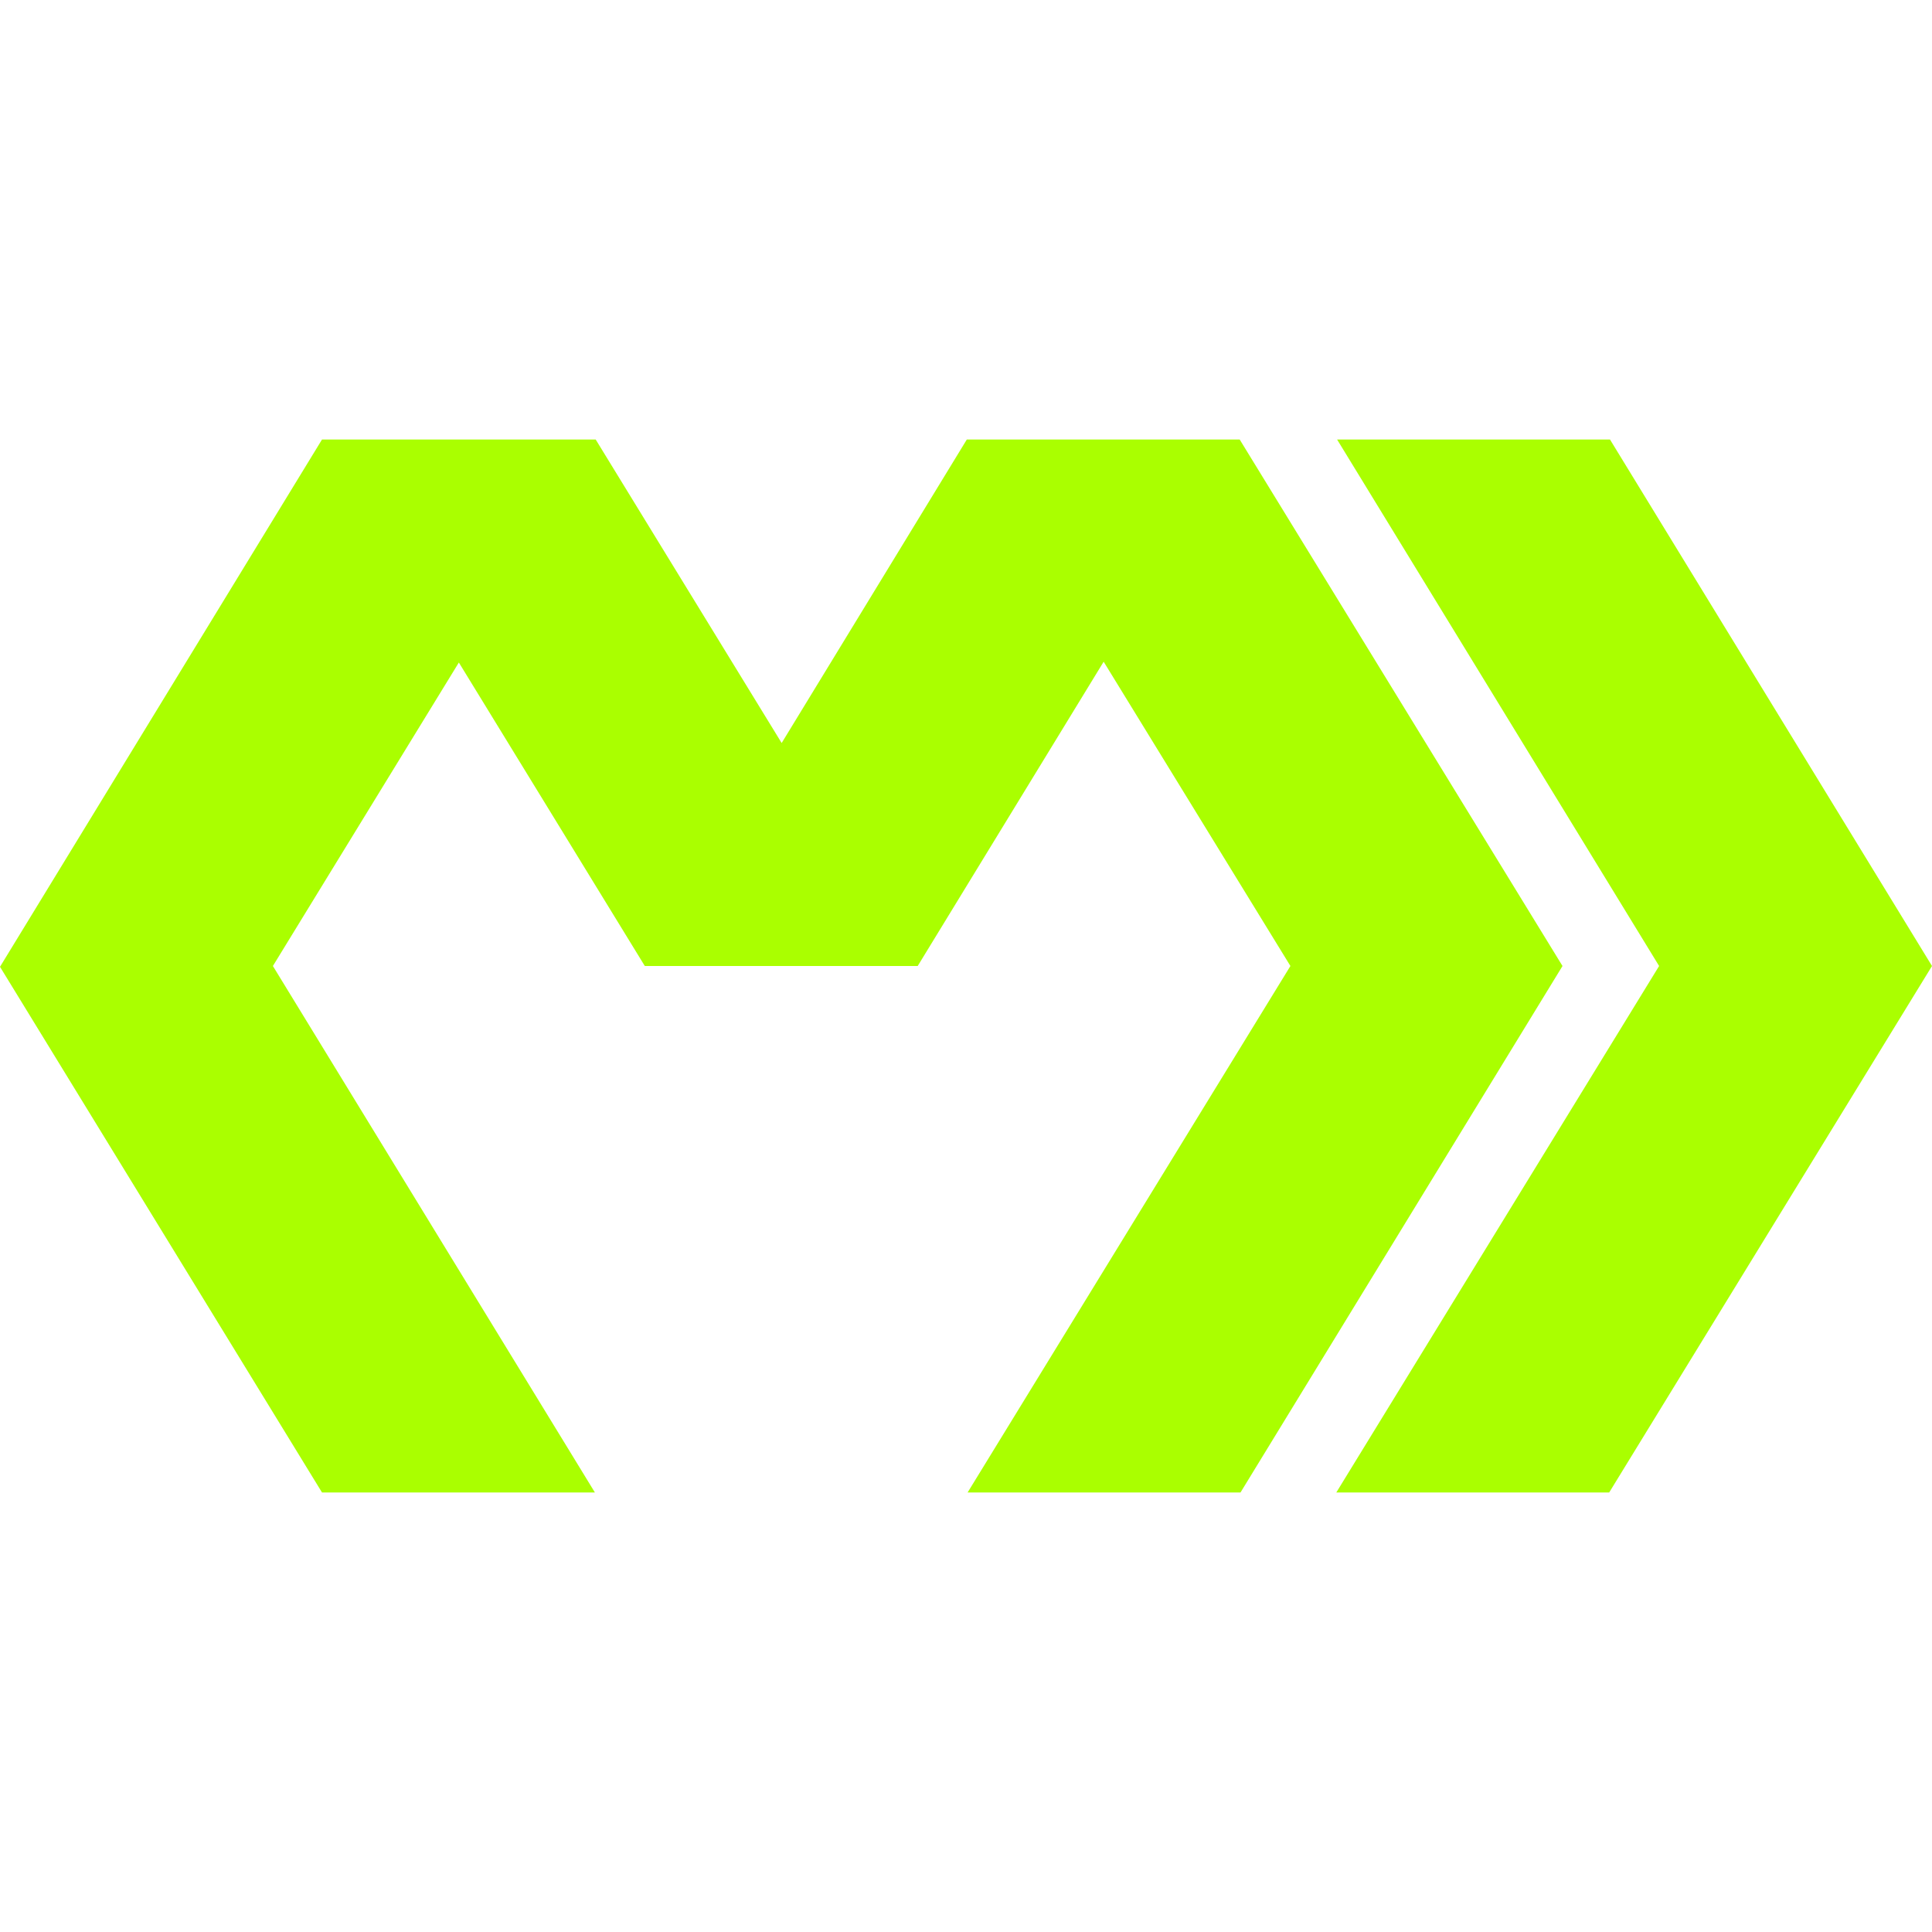 <svg role="img" width="32px" height="32px" viewBox="0 0 24 24" xmlns="http://www.w3.org/2000/svg"><title>Marko</title><path fill="#af04" d="M15.4 5.46h-3.39l-2.3 3.77L7.4 5.46H4l-4 6.55 4 6.53h3.39l-4-6.54L5.7 8.23 8.01 12h3.39l2.31-3.78L16.03 12l-4.01 6.54h3.39l4-6.54zm4.6 0h-3.39l4 6.54-4.01 6.54h3.39L24 12z"/></svg>
